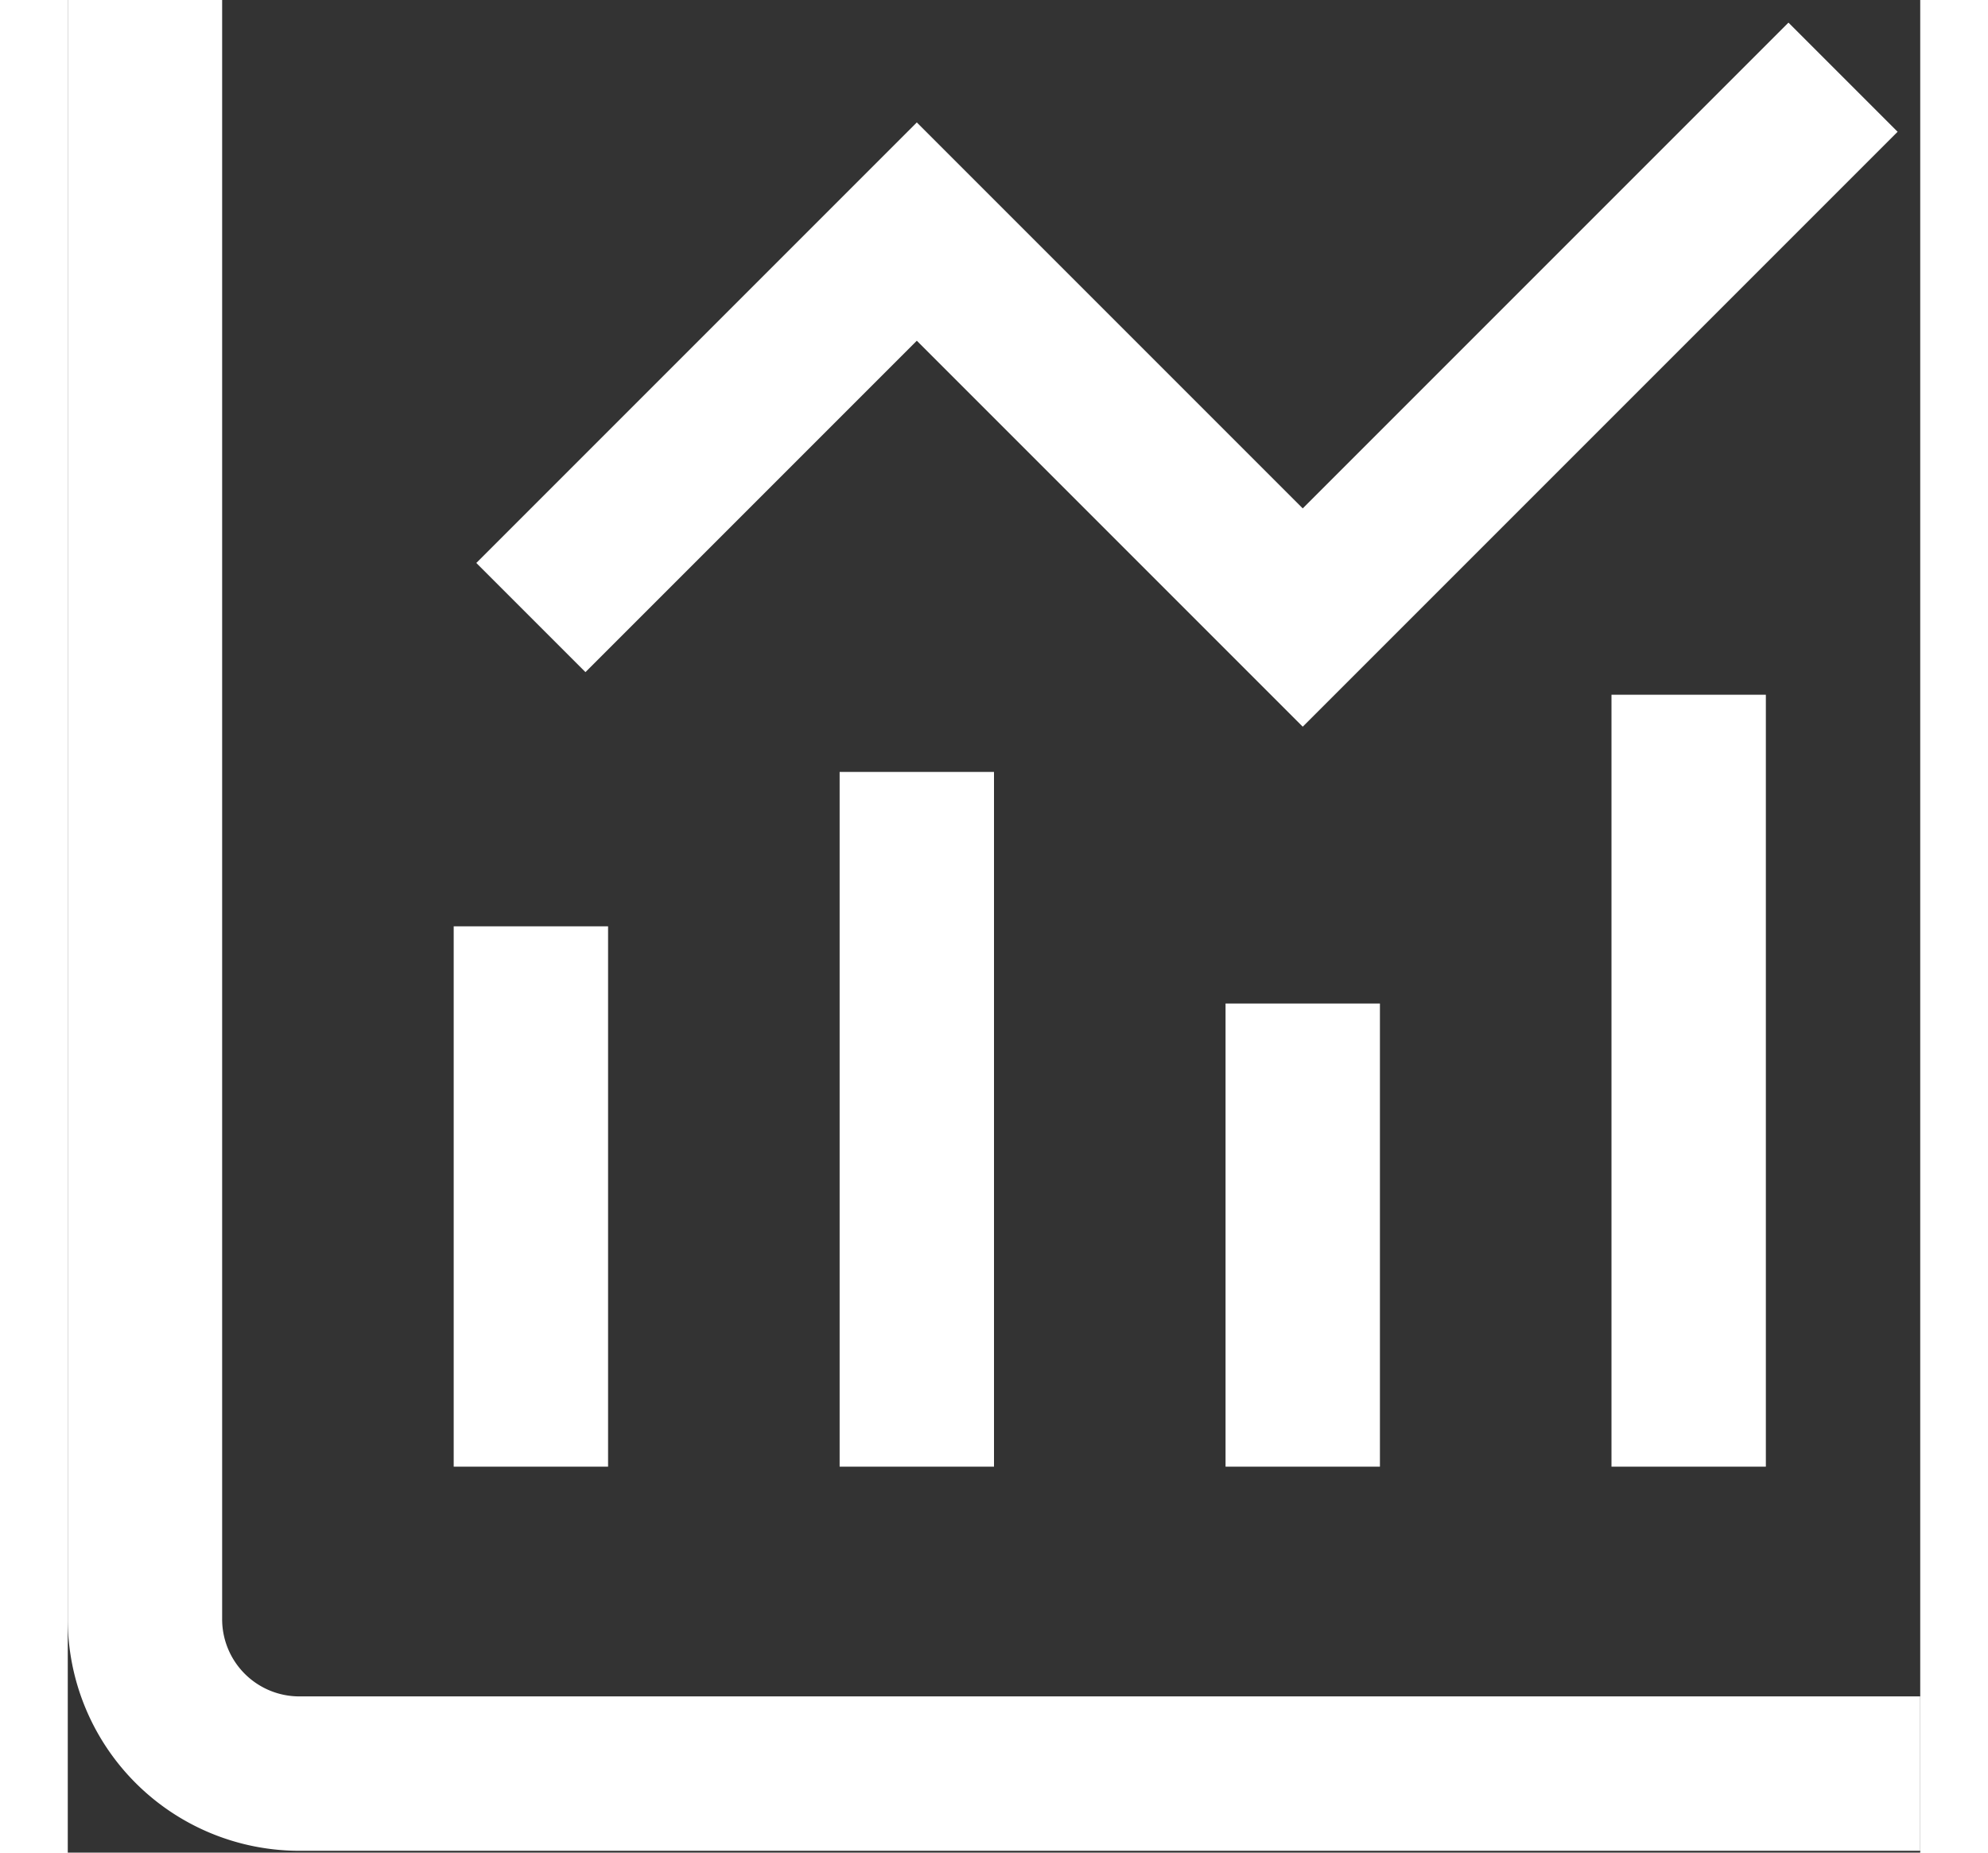 <?xml version="1.0" encoding="UTF-8"?>
<svg xmlns="http://www.w3.org/2000/svg" id="Layer_1" data-name="Layer 1" viewBox="0 0 24 24" width="44" height="41" fill="white"><rect x="0" y="0" width="24" height="24" fill="#333333" stroke="none"/><path d="M3,21.976a1,1,0,0,1-1-1V0H0V20.976a3,3,0,0,0,3,3H24v-2Z"/><rect x="5" y="12" width="2" height="7"/><rect x="10" y="10" width="2" height="9"/><rect x="15" y="13" width="2" height="6"/><rect x="20" y="9" width="2" height="10"/><polygon points="11 4.414 16 9.414 23.707 1.707 22.293 0.293 16 6.586 11 1.586 5.293 7.293 6.707 8.707 11 4.414"/></svg>
